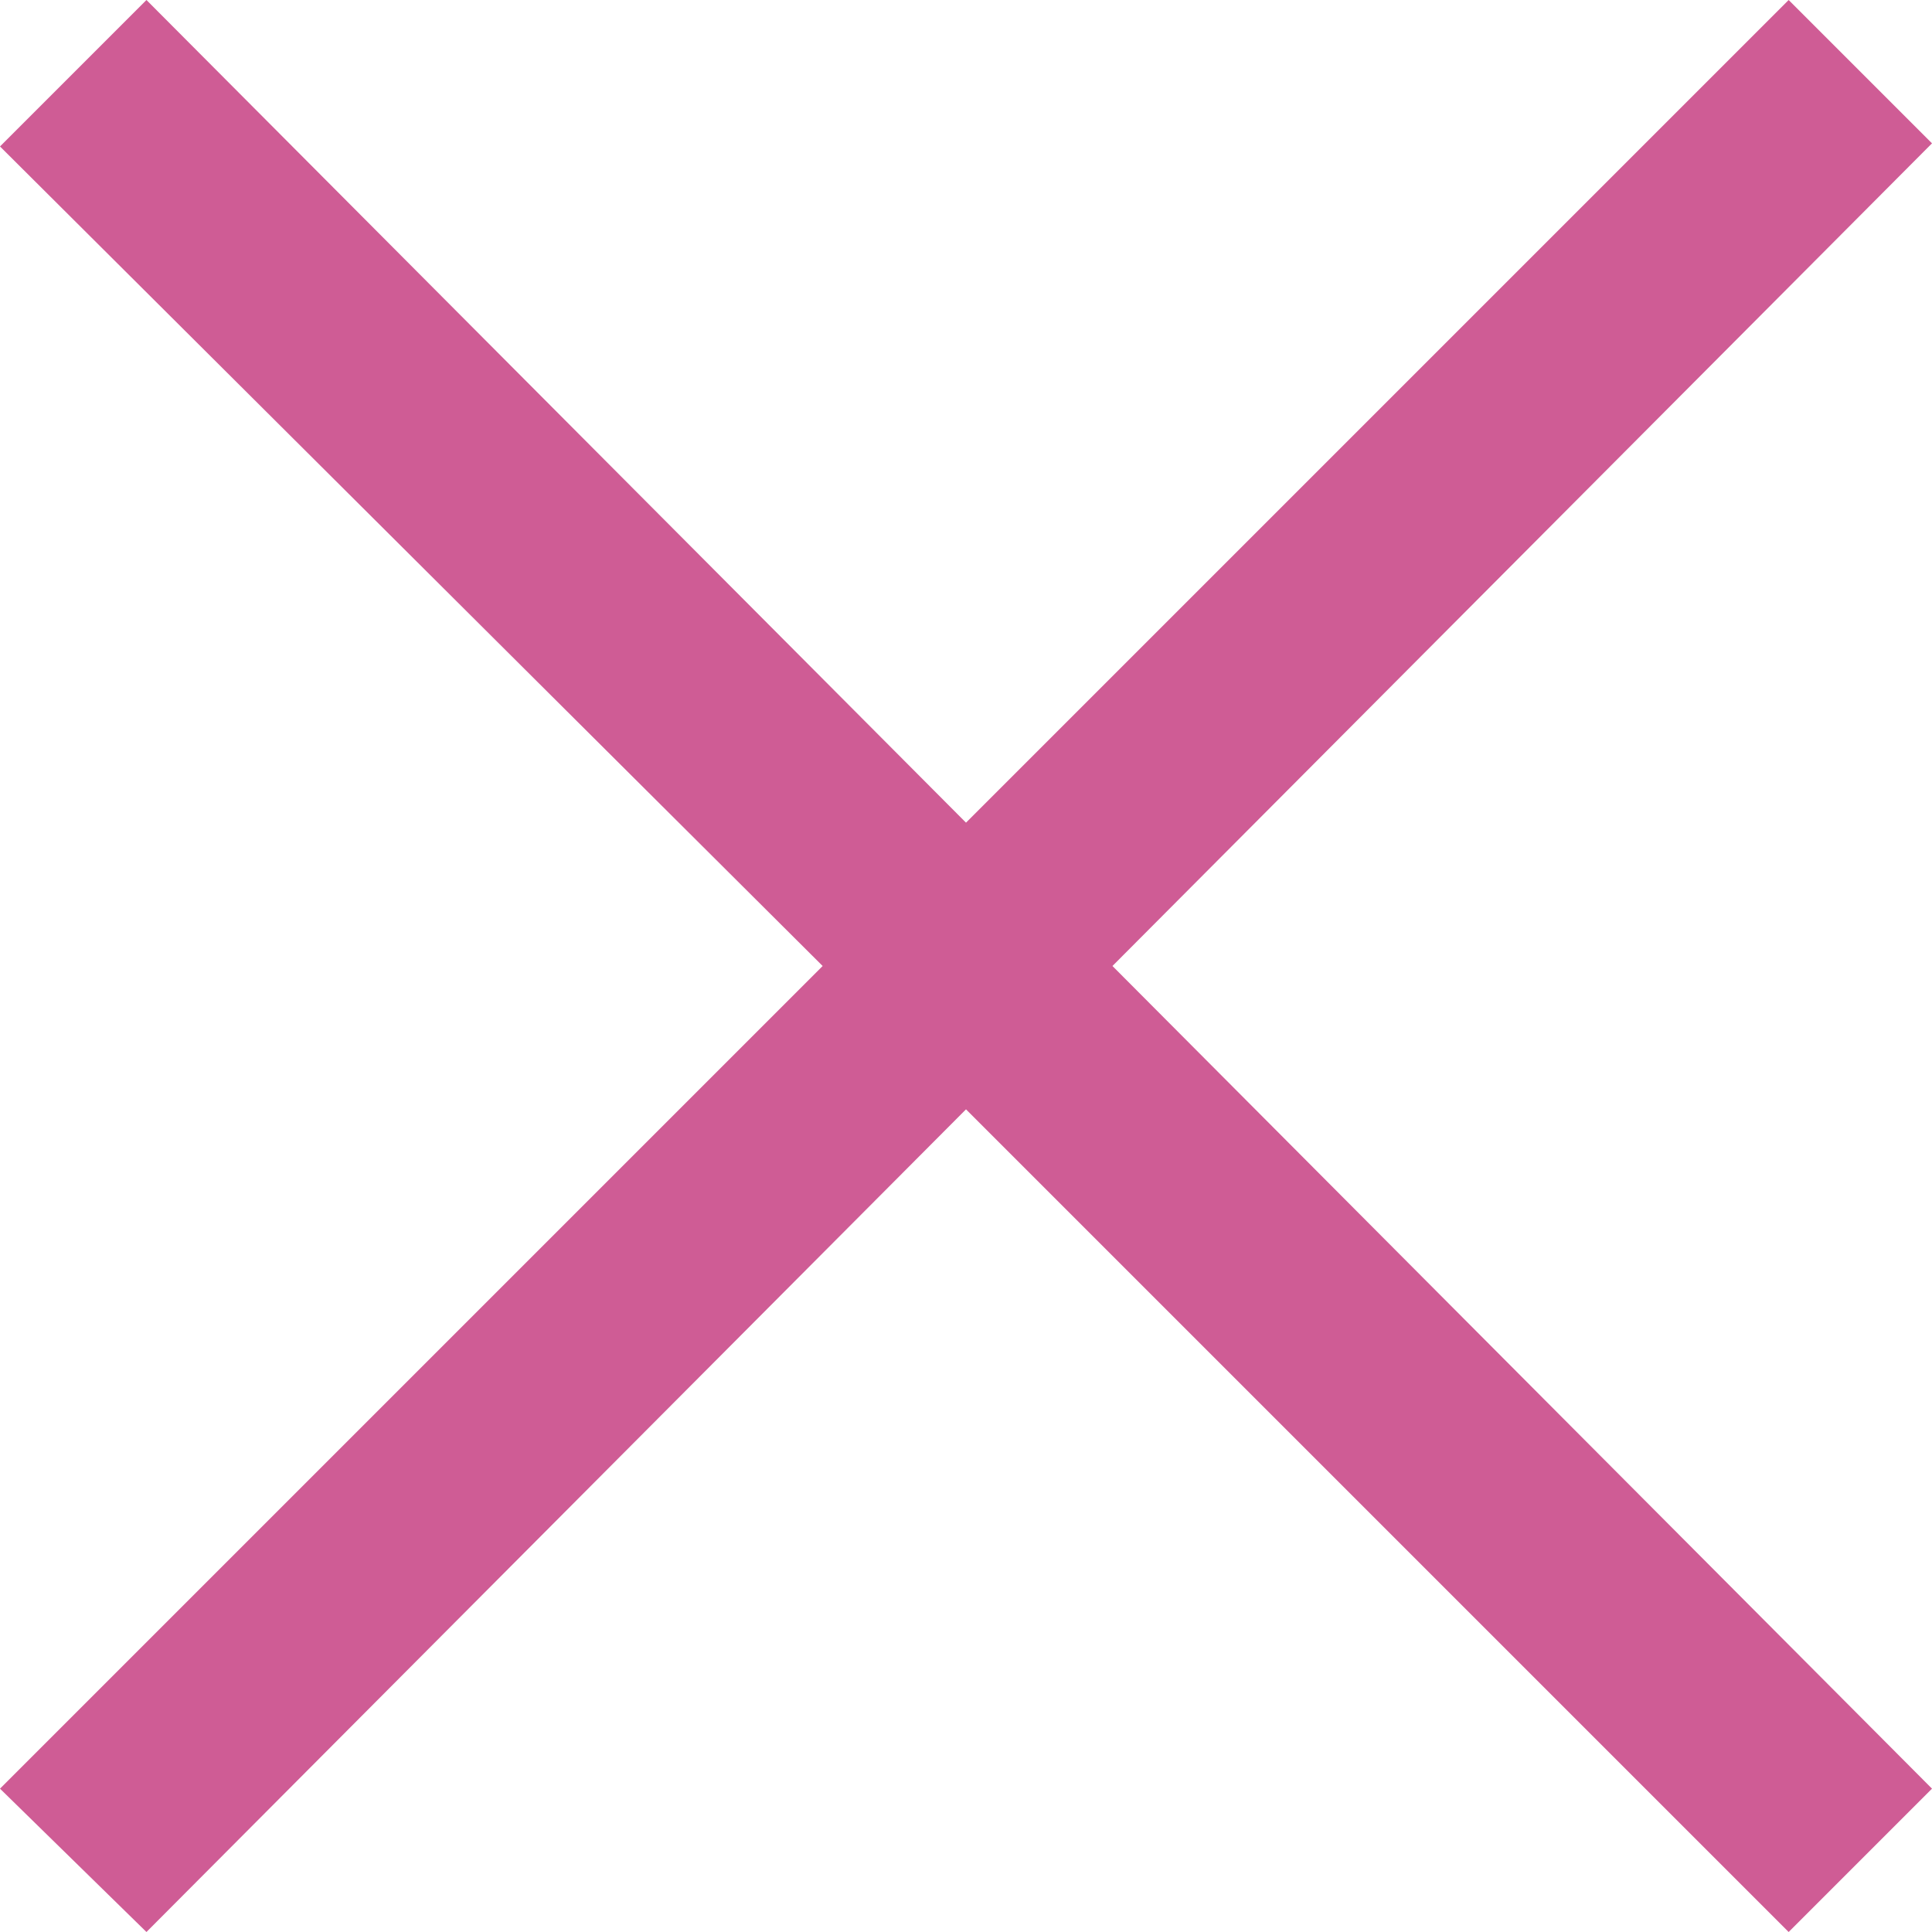 <?xml version="1.0" encoding="utf-8"?>
<!-- Generator: Adobe Illustrator 28.0.0, SVG Export Plug-In . SVG Version: 6.00 Build 0)  -->
<svg version="1.1" id="btn" xmlns="http://www.w3.org/2000/svg" xmlns:xlink="http://www.w3.org/1999/xlink" x="0px" y="0px"
	 width="62px" height="62px" viewBox="0 0 62 62" style="enable-background:new 0 0 62 62;" xml:space="preserve">
<style type="text/css">
	.st0{fill:#CF5C95;}
</style>
<g>
	<path class="st0" d="M31,35.6L4.7,62L0,57.4L26.4,31L0,4.7L4.7,0L31,26.4L57.4,0L62,4.6L35.7,31L62,57.4L57.4,62L31,35.6z"/>
</g>
</svg>
